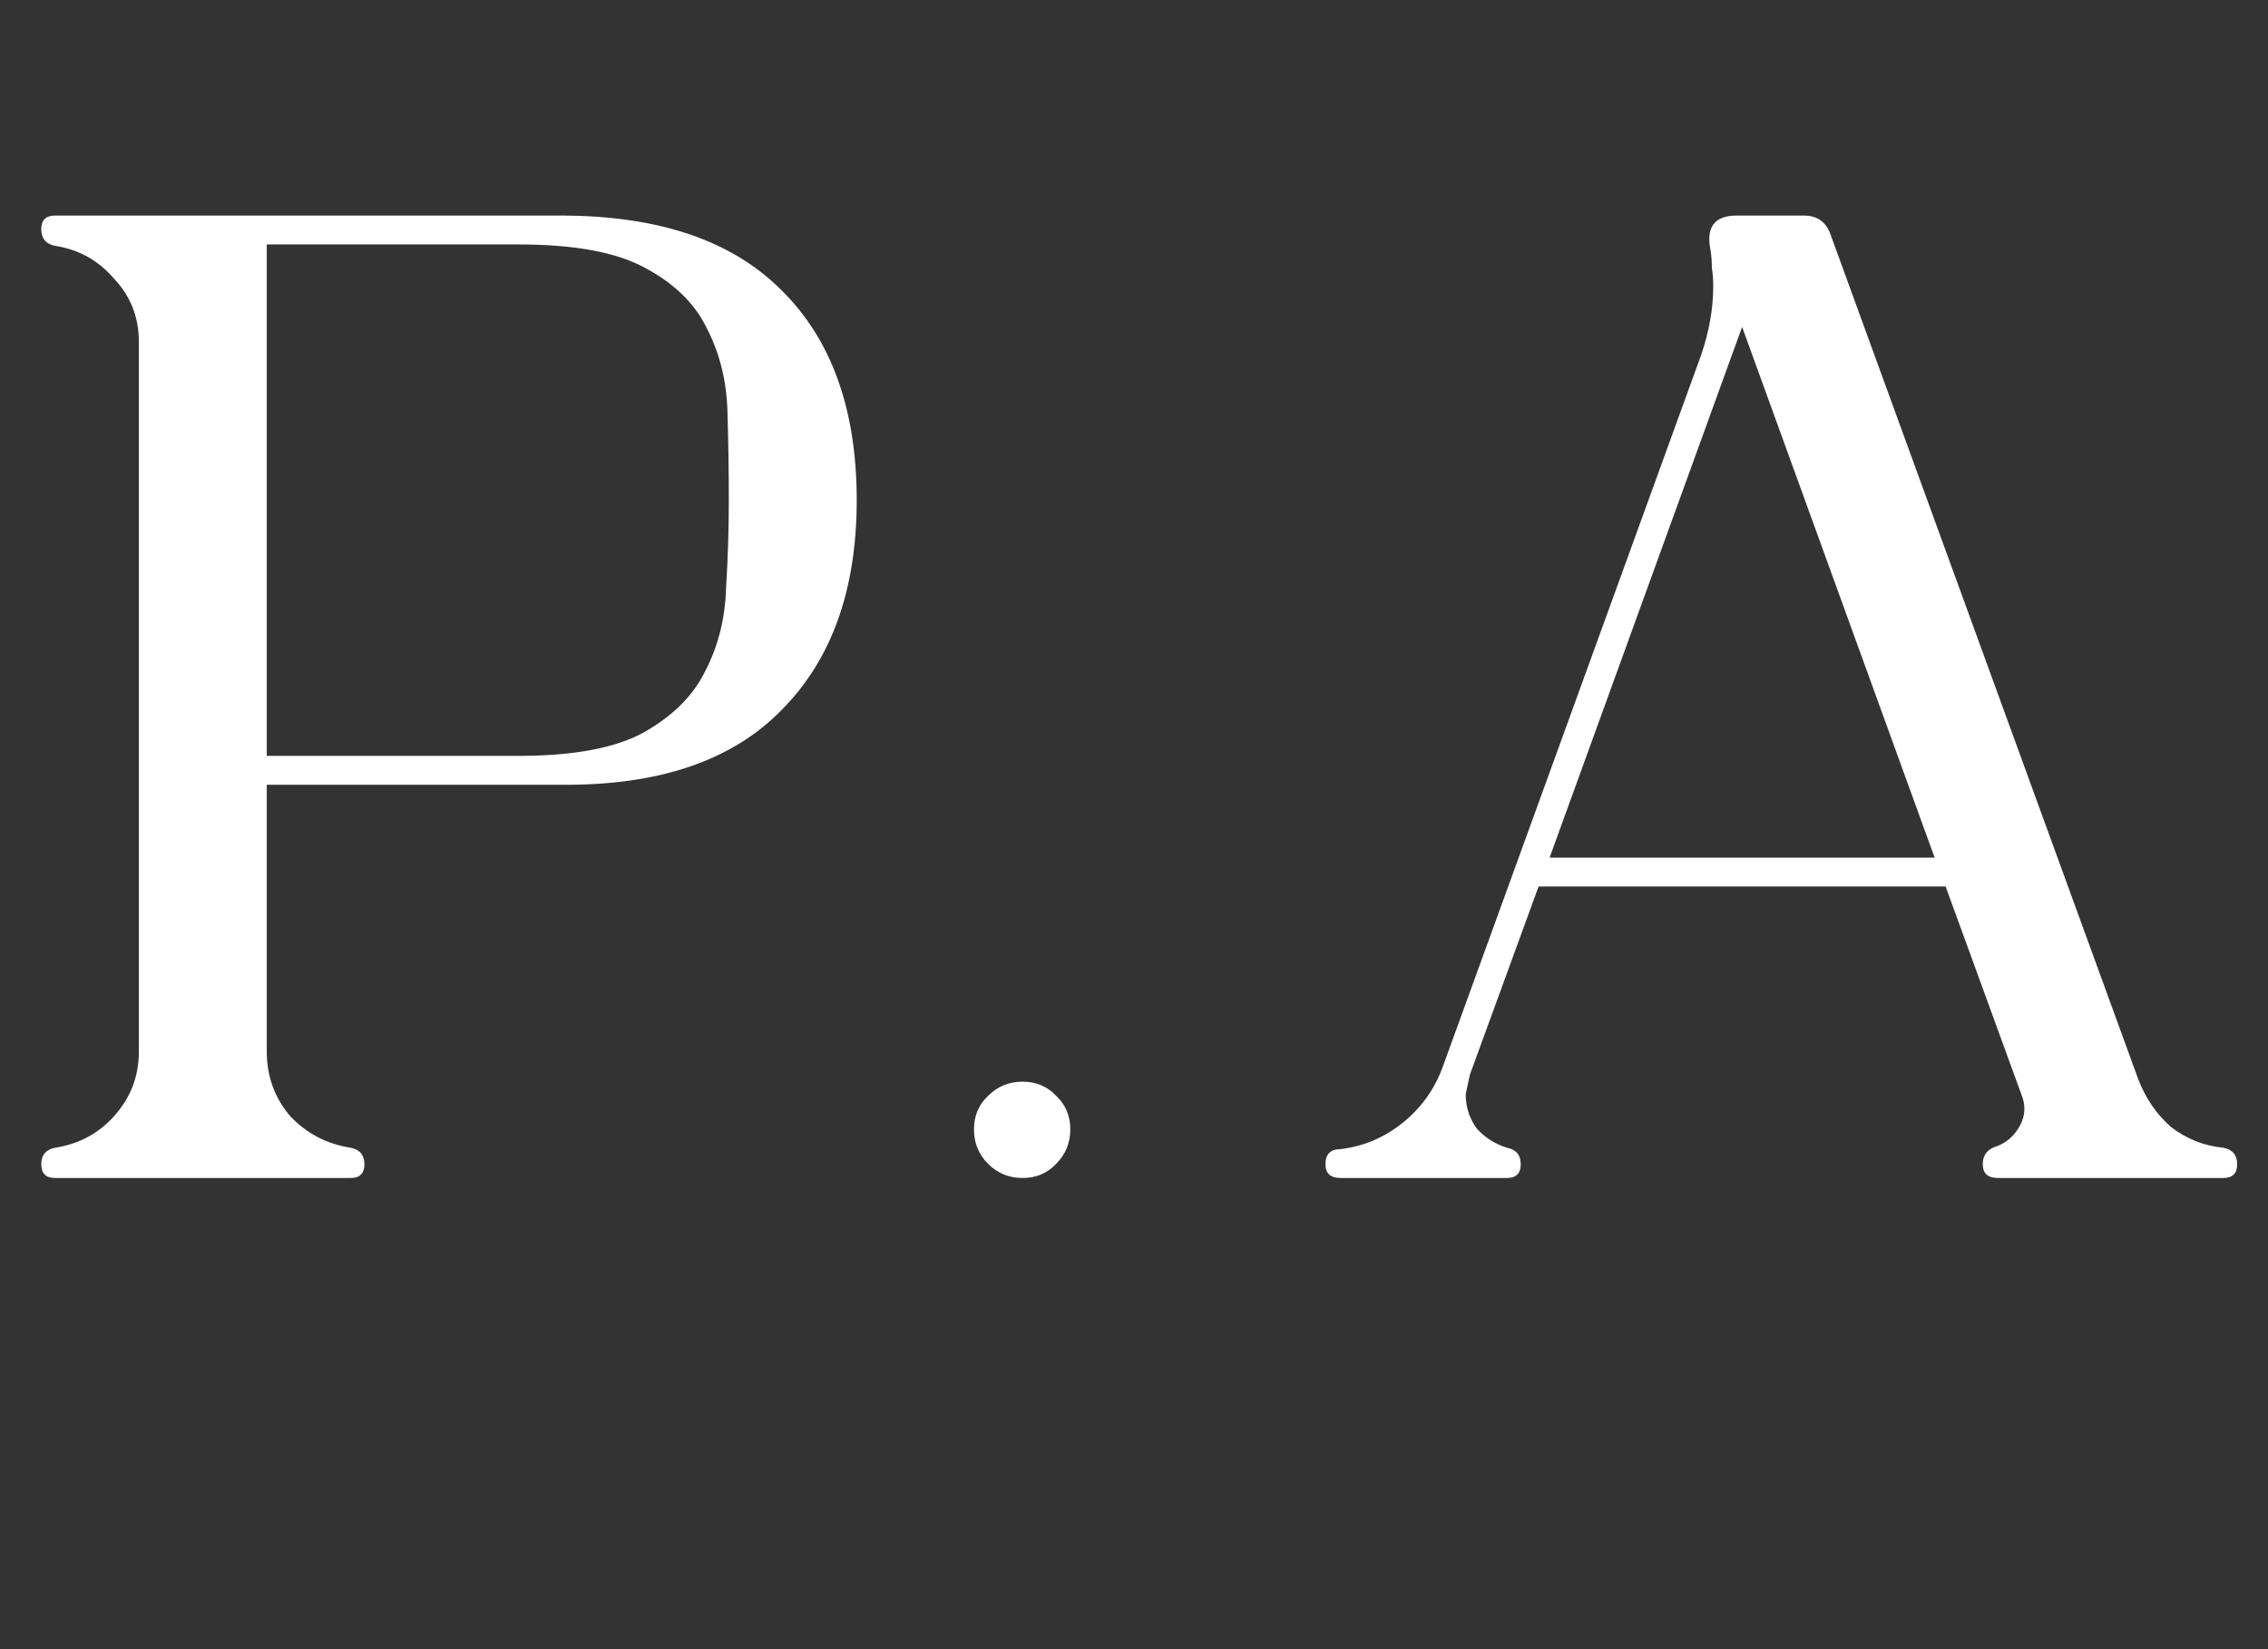 <?xml version="1.0" encoding="UTF-8"?> <svg xmlns="http://www.w3.org/2000/svg" width="77" height="56" viewBox="0 0 77 56" fill="none"><rect x="0" y="0" width="77" height="56" fill="#333333" stroke="none"/><path d="M51.63 39.533C51.63 39.844 51.474 40 51.163 40H45.514C45.171 40 45 39.844 45 39.533C45 39.191 45.171 39.02 45.514 39.02C46.292 38.926 46.992 38.63 47.614 38.133C48.237 37.635 48.688 37.012 48.968 36.265L57.745 12.082C58.026 11.272 58.166 10.479 58.166 9.701C58.166 9.483 58.15 9.28 58.119 9.094C58.119 8.876 58.103 8.673 58.072 8.487C57.916 7.709 58.212 7.32 58.959 7.32H61.247C61.683 7.32 61.978 7.522 62.134 7.926L72.592 36.639C72.841 37.292 73.214 37.837 73.712 38.273C74.241 38.677 74.833 38.911 75.486 38.973C75.797 39.035 75.953 39.222 75.953 39.533C75.953 39.844 75.797 40 75.486 40H67.83C67.487 40 67.316 39.844 67.316 39.533C67.316 39.222 67.472 39.02 67.783 38.926C68.125 38.802 68.39 38.568 68.577 38.226C68.763 37.884 68.779 37.526 68.623 37.152L66.055 30.102H52.236L49.902 36.498L49.762 37.152C49.762 37.588 49.886 37.977 50.136 38.319C50.416 38.63 50.758 38.848 51.163 38.973C51.474 39.035 51.63 39.222 51.63 39.533ZM52.61 29.122H65.682L59.146 11.101L52.61 29.122Z" fill="white"></path><path d="M12.372 39.533C12.372 39.844 12.216 40 11.905 40H1.867C1.556 40 1.401 39.844 1.401 39.533C1.401 39.222 1.556 39.035 1.867 38.973C2.677 38.848 3.346 38.49 3.875 37.899C4.435 37.277 4.715 36.545 4.715 35.705V11.615C4.715 10.774 4.435 10.059 3.875 9.467C3.346 8.845 2.677 8.471 1.867 8.347C1.556 8.284 1.401 8.098 1.401 7.786C1.401 7.475 1.556 7.32 1.867 7.32H19.048C22.347 7.32 24.837 8.16 26.518 9.841C28.23 11.521 29.086 13.902 29.086 16.984C29.086 20.034 28.23 22.415 26.518 24.127C24.837 25.838 22.347 26.679 19.048 26.648H9.057V35.705C9.057 36.545 9.322 37.277 9.851 37.899C10.411 38.49 11.096 38.848 11.905 38.973C12.216 39.035 12.372 39.222 12.372 39.533ZM9.057 25.667H17.601C19.468 25.667 20.884 25.403 21.849 24.874C22.845 24.313 23.546 23.613 23.95 22.773C24.386 21.932 24.619 20.999 24.65 19.972C24.713 18.945 24.744 17.948 24.744 16.984C24.744 15.988 24.728 14.976 24.697 13.949C24.666 12.922 24.433 11.988 23.997 11.148C23.592 10.307 22.892 9.623 21.896 9.094C20.931 8.565 19.499 8.3 17.601 8.3H9.057V25.667ZM36.337 38.35C36.337 38.81 36.177 39.2 35.857 39.52C35.557 39.84 35.177 40 34.717 40C34.257 40 33.867 39.84 33.547 39.52C33.227 39.2 33.067 38.81 33.067 38.35C33.067 37.89 33.227 37.51 33.547 37.21C33.867 36.89 34.257 36.73 34.717 36.73C35.177 36.73 35.557 36.89 35.857 37.21C36.177 37.51 36.337 37.89 36.337 38.35Z" fill="white"></path></svg> 